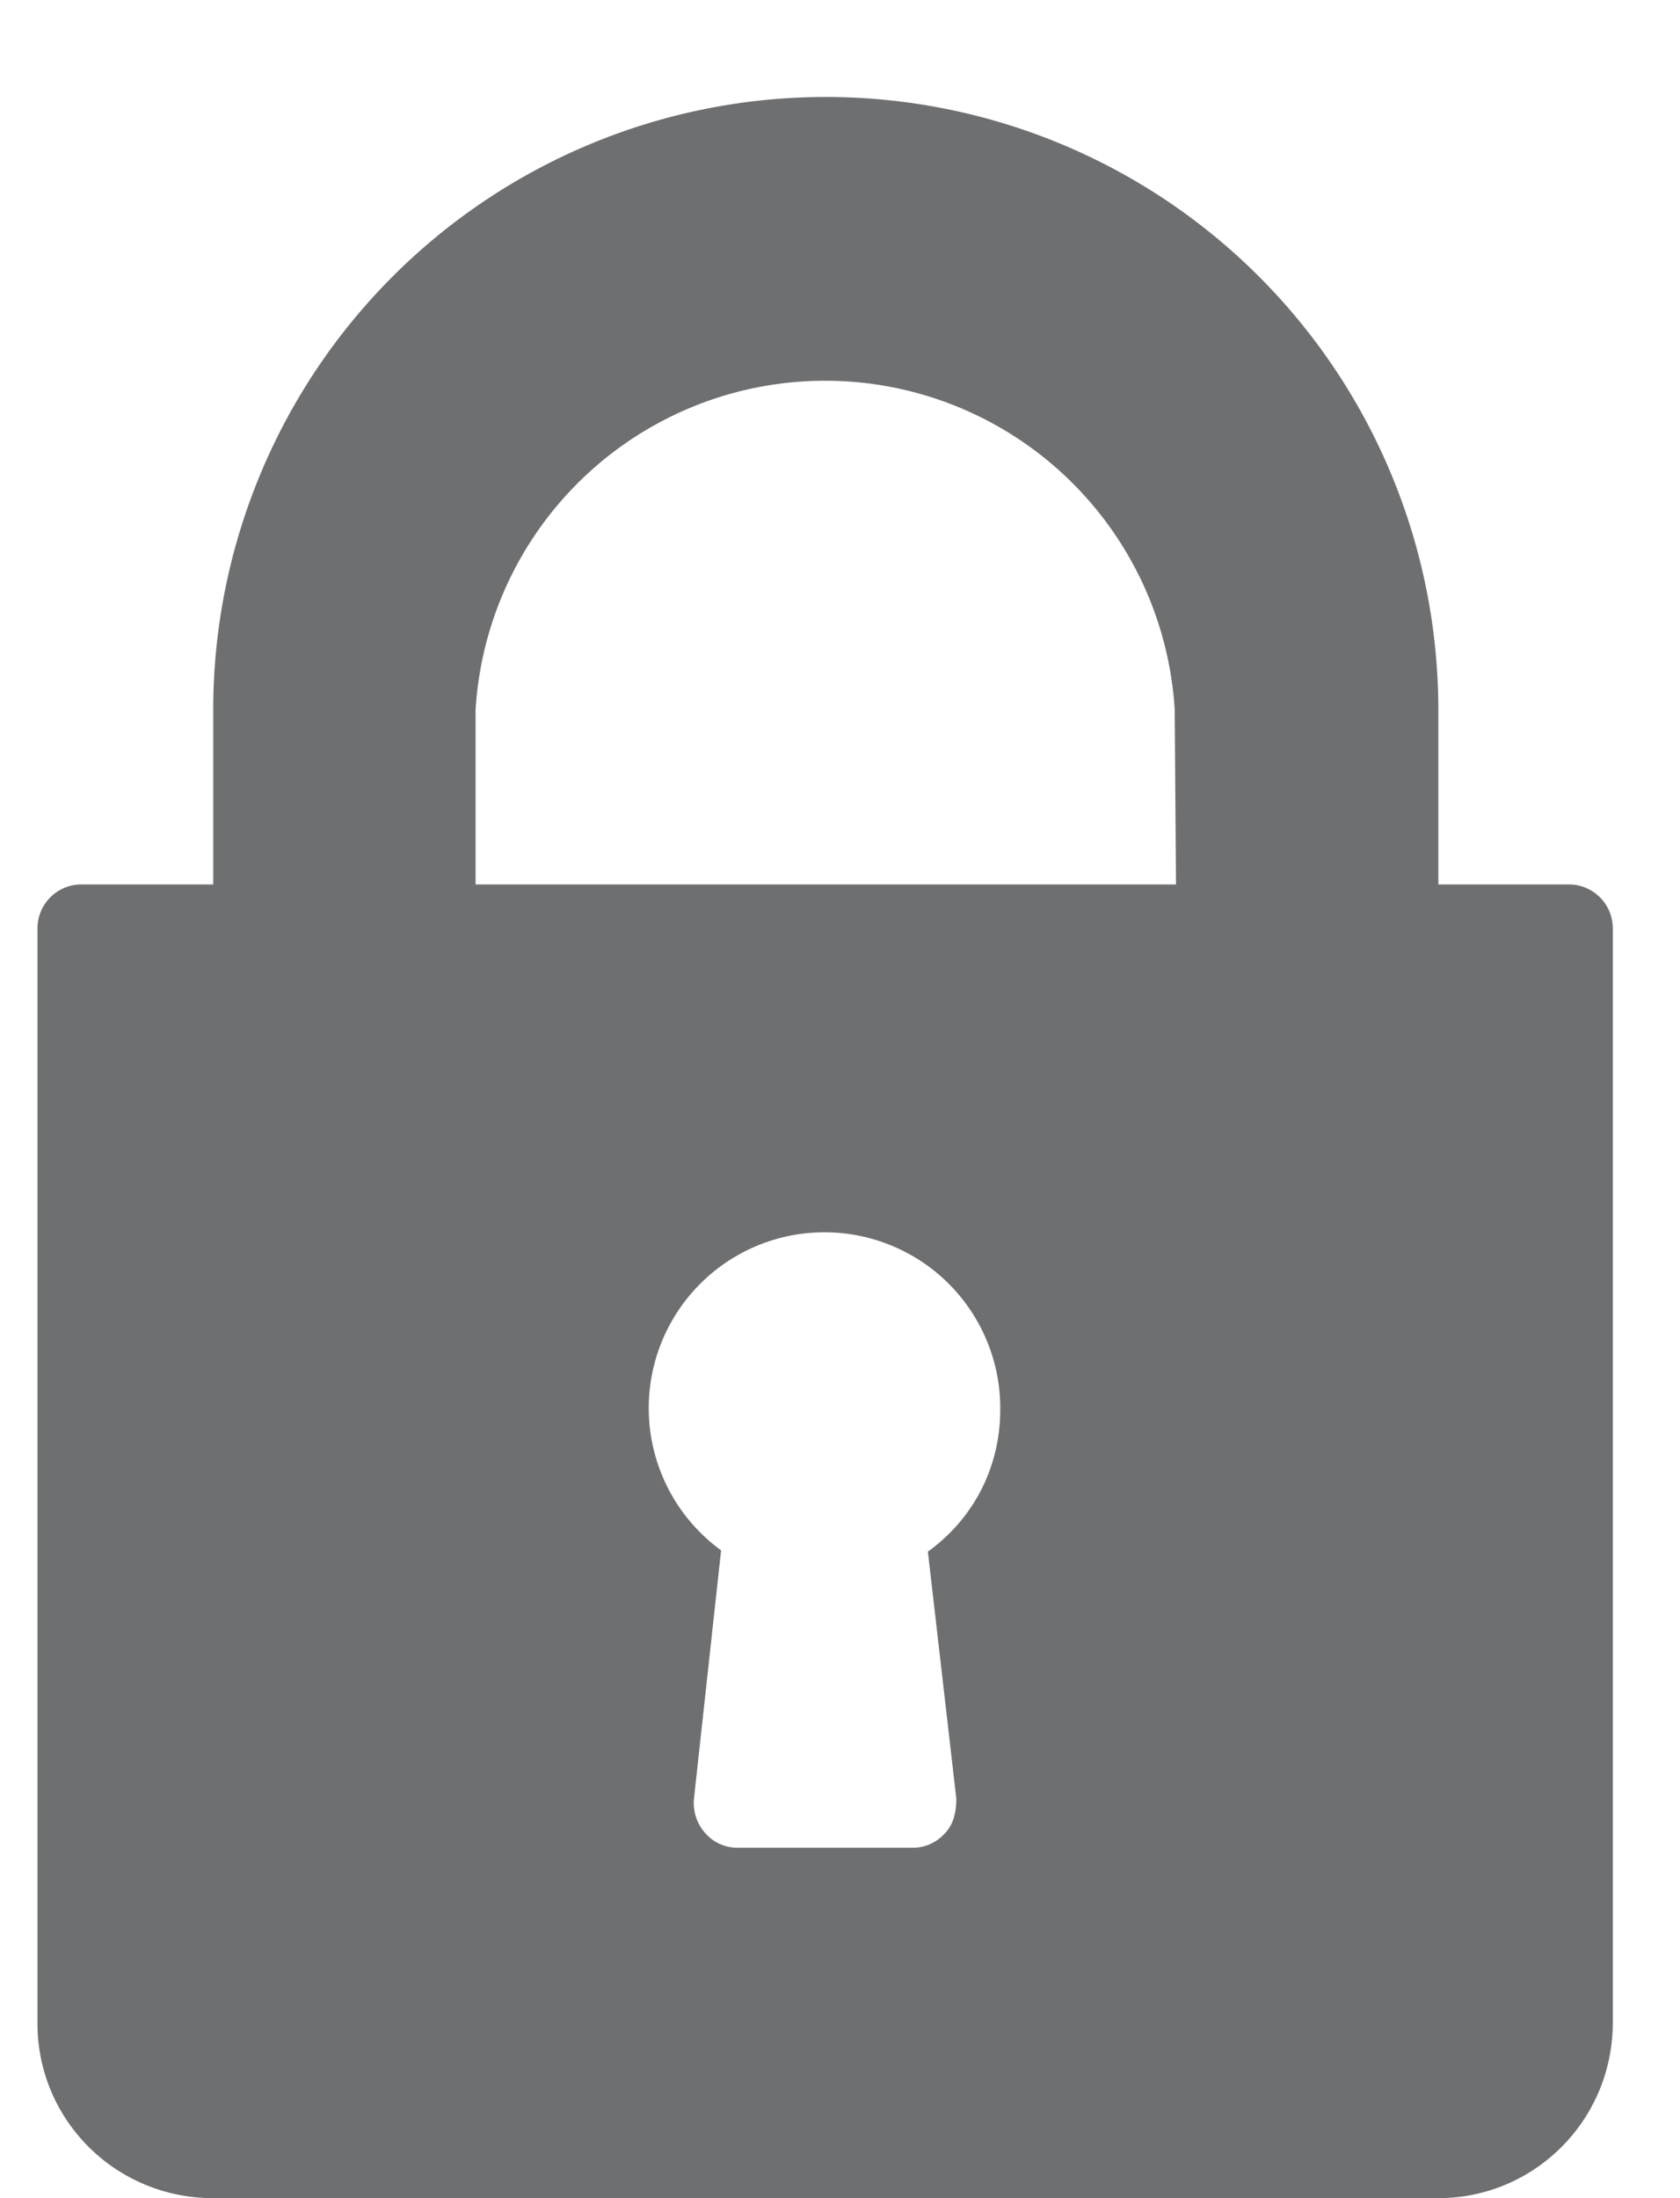 <svg xmlns="http://www.w3.org/2000/svg" xmlns:xlink="http://www.w3.org/1999/xlink" width="13" height="17" viewBox="0 0 13 17"><defs><path id="dle3a" d="M38.1 239.84h-5.42v-1.35a2.71 2.71 0 0 1 5.41 0zm-1.7 7.07c0 .1-.02.2-.09.27a.33.33 0 0 1-.25.11h-1.35a.33.33 0 0 1-.25-.11.35.35 0 0 1-.09-.27l.21-1.92a1.36 1.36 0 1 1 2.16-1.09c0 .44-.2.84-.56 1.1zm3.73-7.07v-1.35a4.74 4.74 0 0 0-9.48 0v1.35h-1.02a.34.34 0 0 0-.34.34v8.47c0 .74.6 1.35 1.36 1.35h9.48c.74 0 1.35-.6 1.35-1.36v-8.46a.34.34 0 0 0-.34-.34z"/></defs><g><g transform="translate(-29 -233)"><g><use fill="#6e6f71" xlink:href="#dle3a"/></g></g></g></svg>